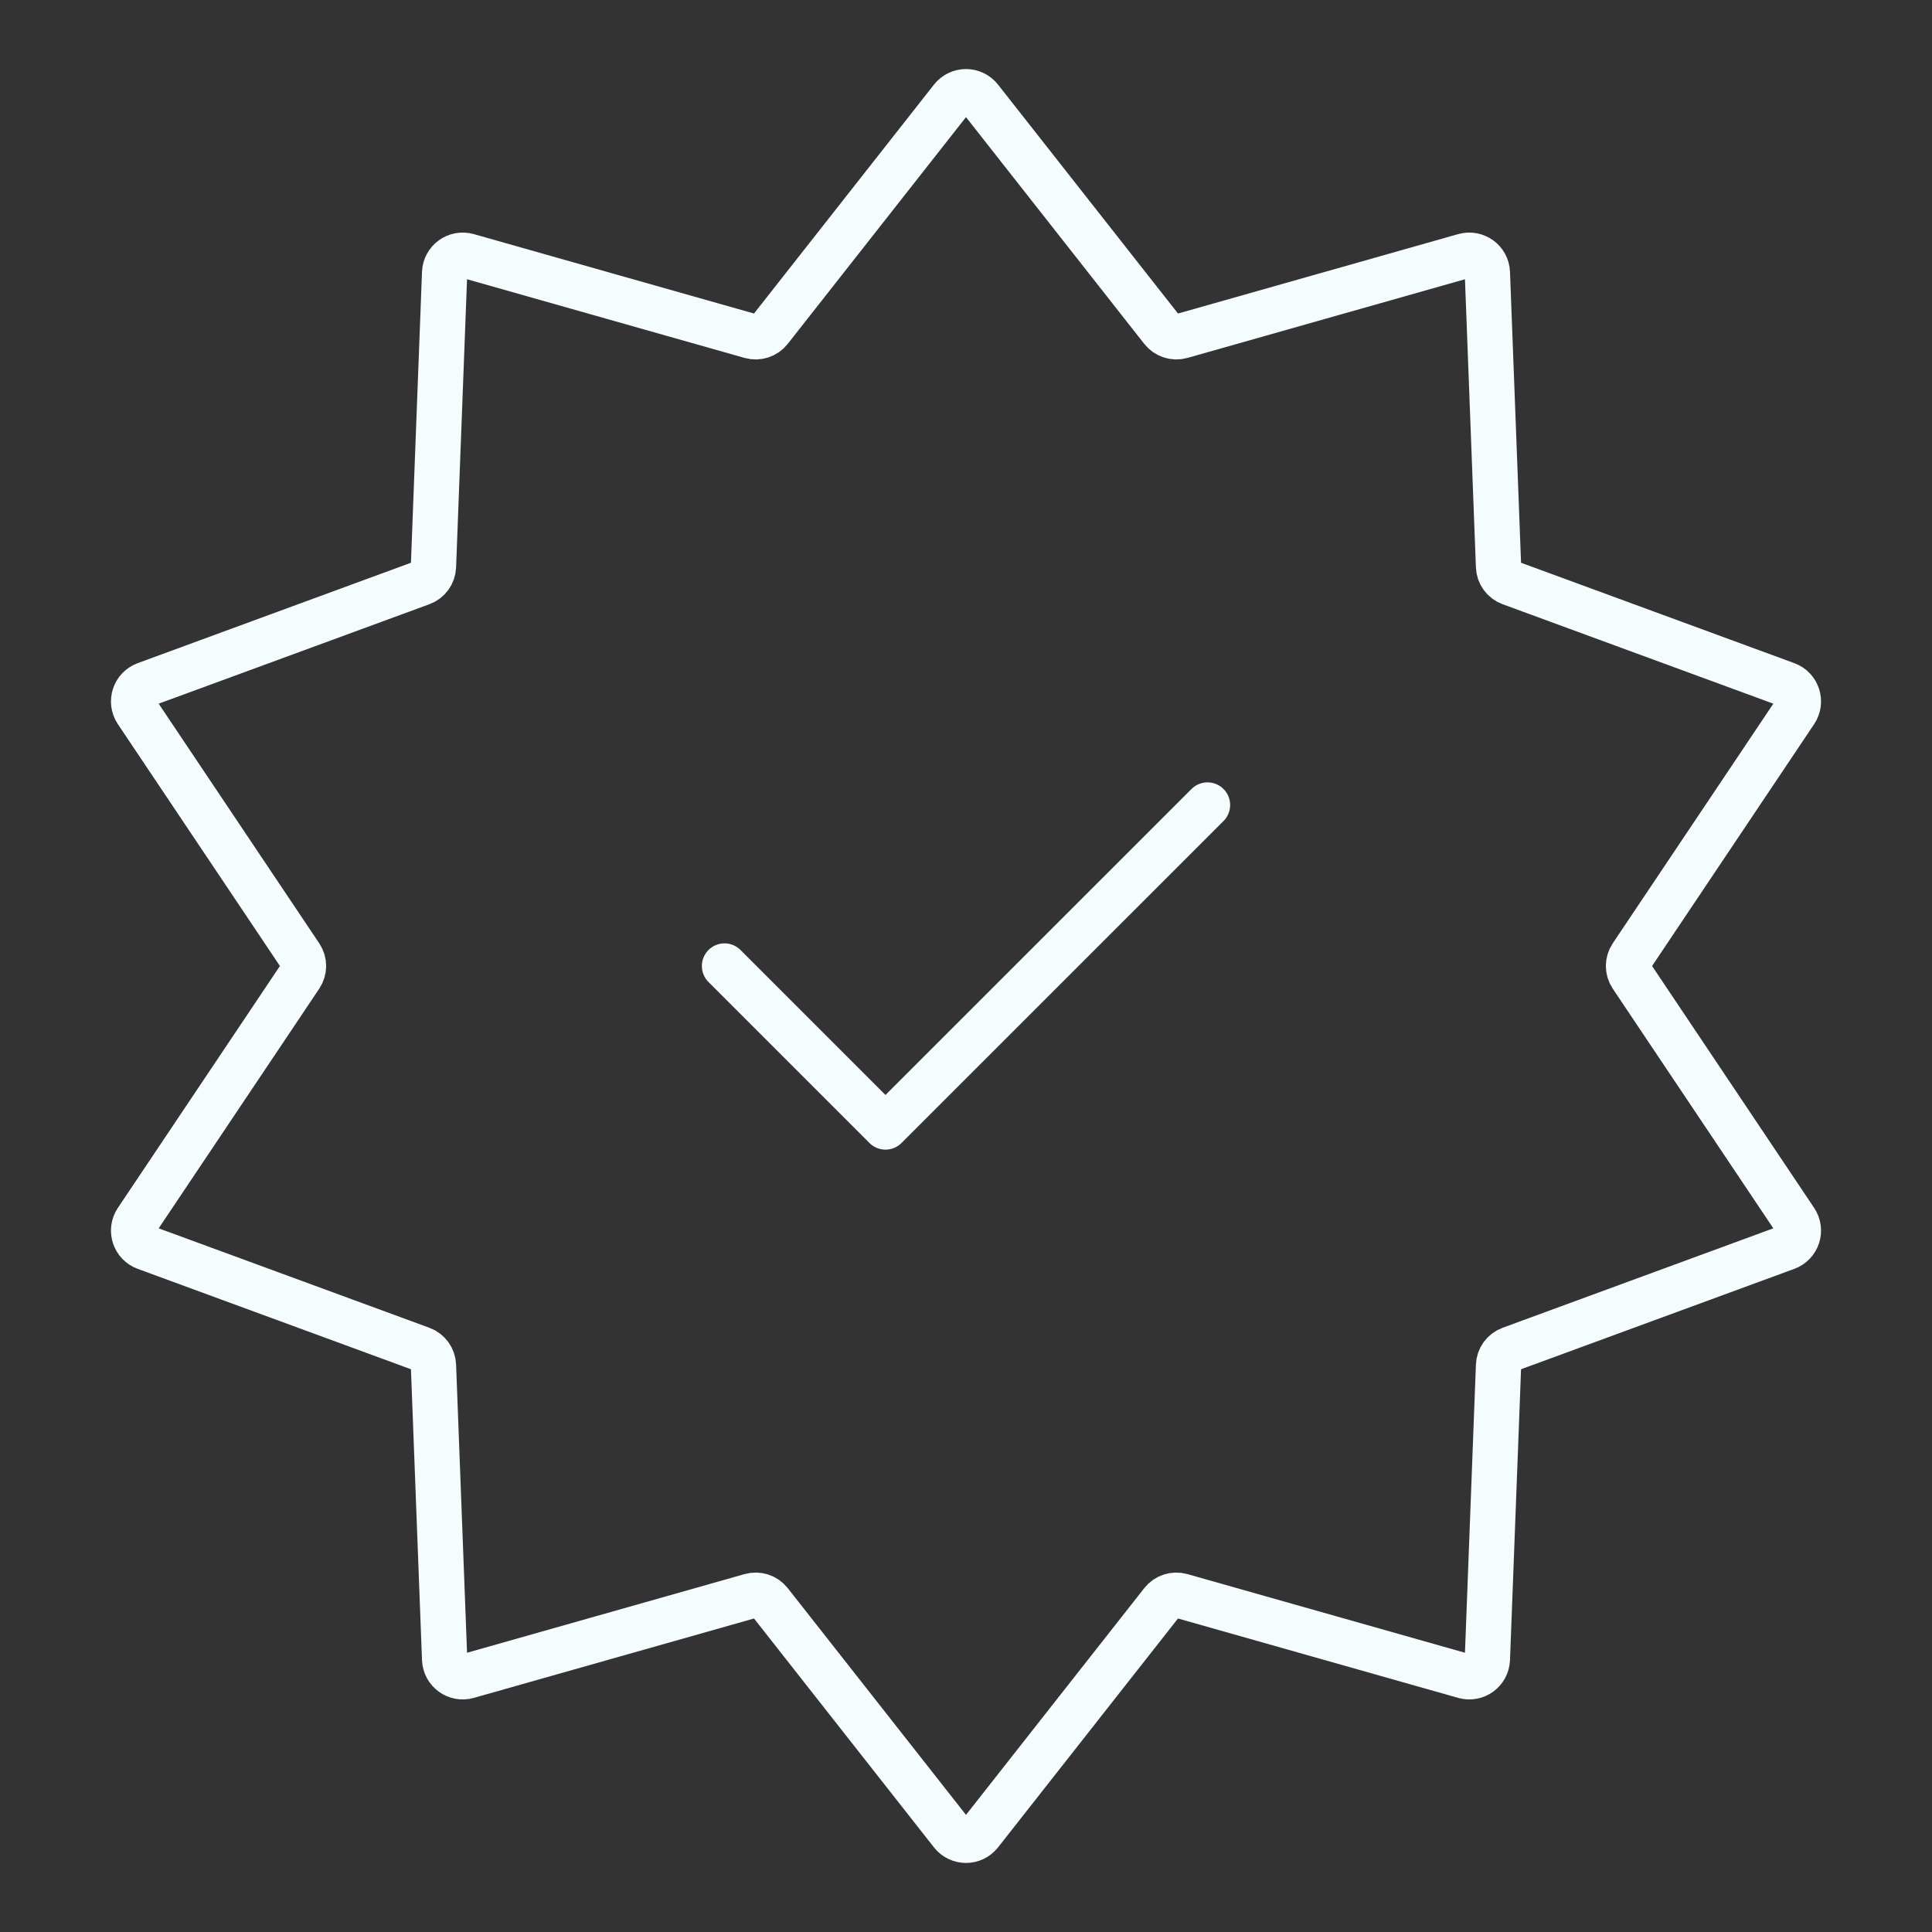 <?xml version="1.0" encoding="UTF-8"?> <svg xmlns="http://www.w3.org/2000/svg" width="64" height="64" viewBox="0 0 64 64" fill="none"><rect x="0" y="0" width="64" height="64" fill="#333333" stroke="none"/><path d="M31.528 3.267C31.768 2.961 32.231 2.961 32.472 3.267L38.495 10.928C38.646 11.119 38.897 11.201 39.131 11.135L48.508 8.477C48.881 8.371 49.256 8.643 49.271 9.031L49.641 18.77C49.65 19.014 49.805 19.227 50.033 19.311L59.181 22.672C59.546 22.806 59.689 23.247 59.473 23.57L54.048 31.666C53.912 31.868 53.912 32.132 54.048 32.334L59.473 40.431C59.689 40.754 59.546 41.194 59.181 41.328L50.033 44.689C49.805 44.773 49.65 44.987 49.641 45.23L49.271 54.969C49.256 55.357 48.881 55.629 48.508 55.523L39.131 52.866C38.897 52.799 38.646 52.881 38.495 53.072L32.472 60.733C32.231 61.039 31.768 61.039 31.528 60.733L25.505 53.072C25.354 52.881 25.103 52.799 24.869 52.866L15.492 55.523C15.118 55.629 14.744 55.357 14.729 54.969L14.359 45.23C14.35 44.987 14.195 44.773 13.967 44.689L4.819 41.328C4.454 41.194 4.311 40.754 4.527 40.431L9.952 32.334C10.088 32.132 10.088 31.868 9.952 31.666L4.527 23.57C4.311 23.247 4.454 22.806 4.819 22.672L13.967 19.311C14.195 19.227 14.35 19.014 14.359 18.77L14.729 9.031C14.744 8.643 15.118 8.371 15.492 8.477L24.869 11.135C25.103 11.201 25.354 11.119 25.505 10.928L31.528 3.267Z" stroke="#F5FCFE" stroke-width="1.5"></path><path d="M24 32L29.333 37.333L40 26.667" stroke="#F5FCFE" stroke-width="1.5" stroke-linecap="round" stroke-linejoin="round"></path></svg> 